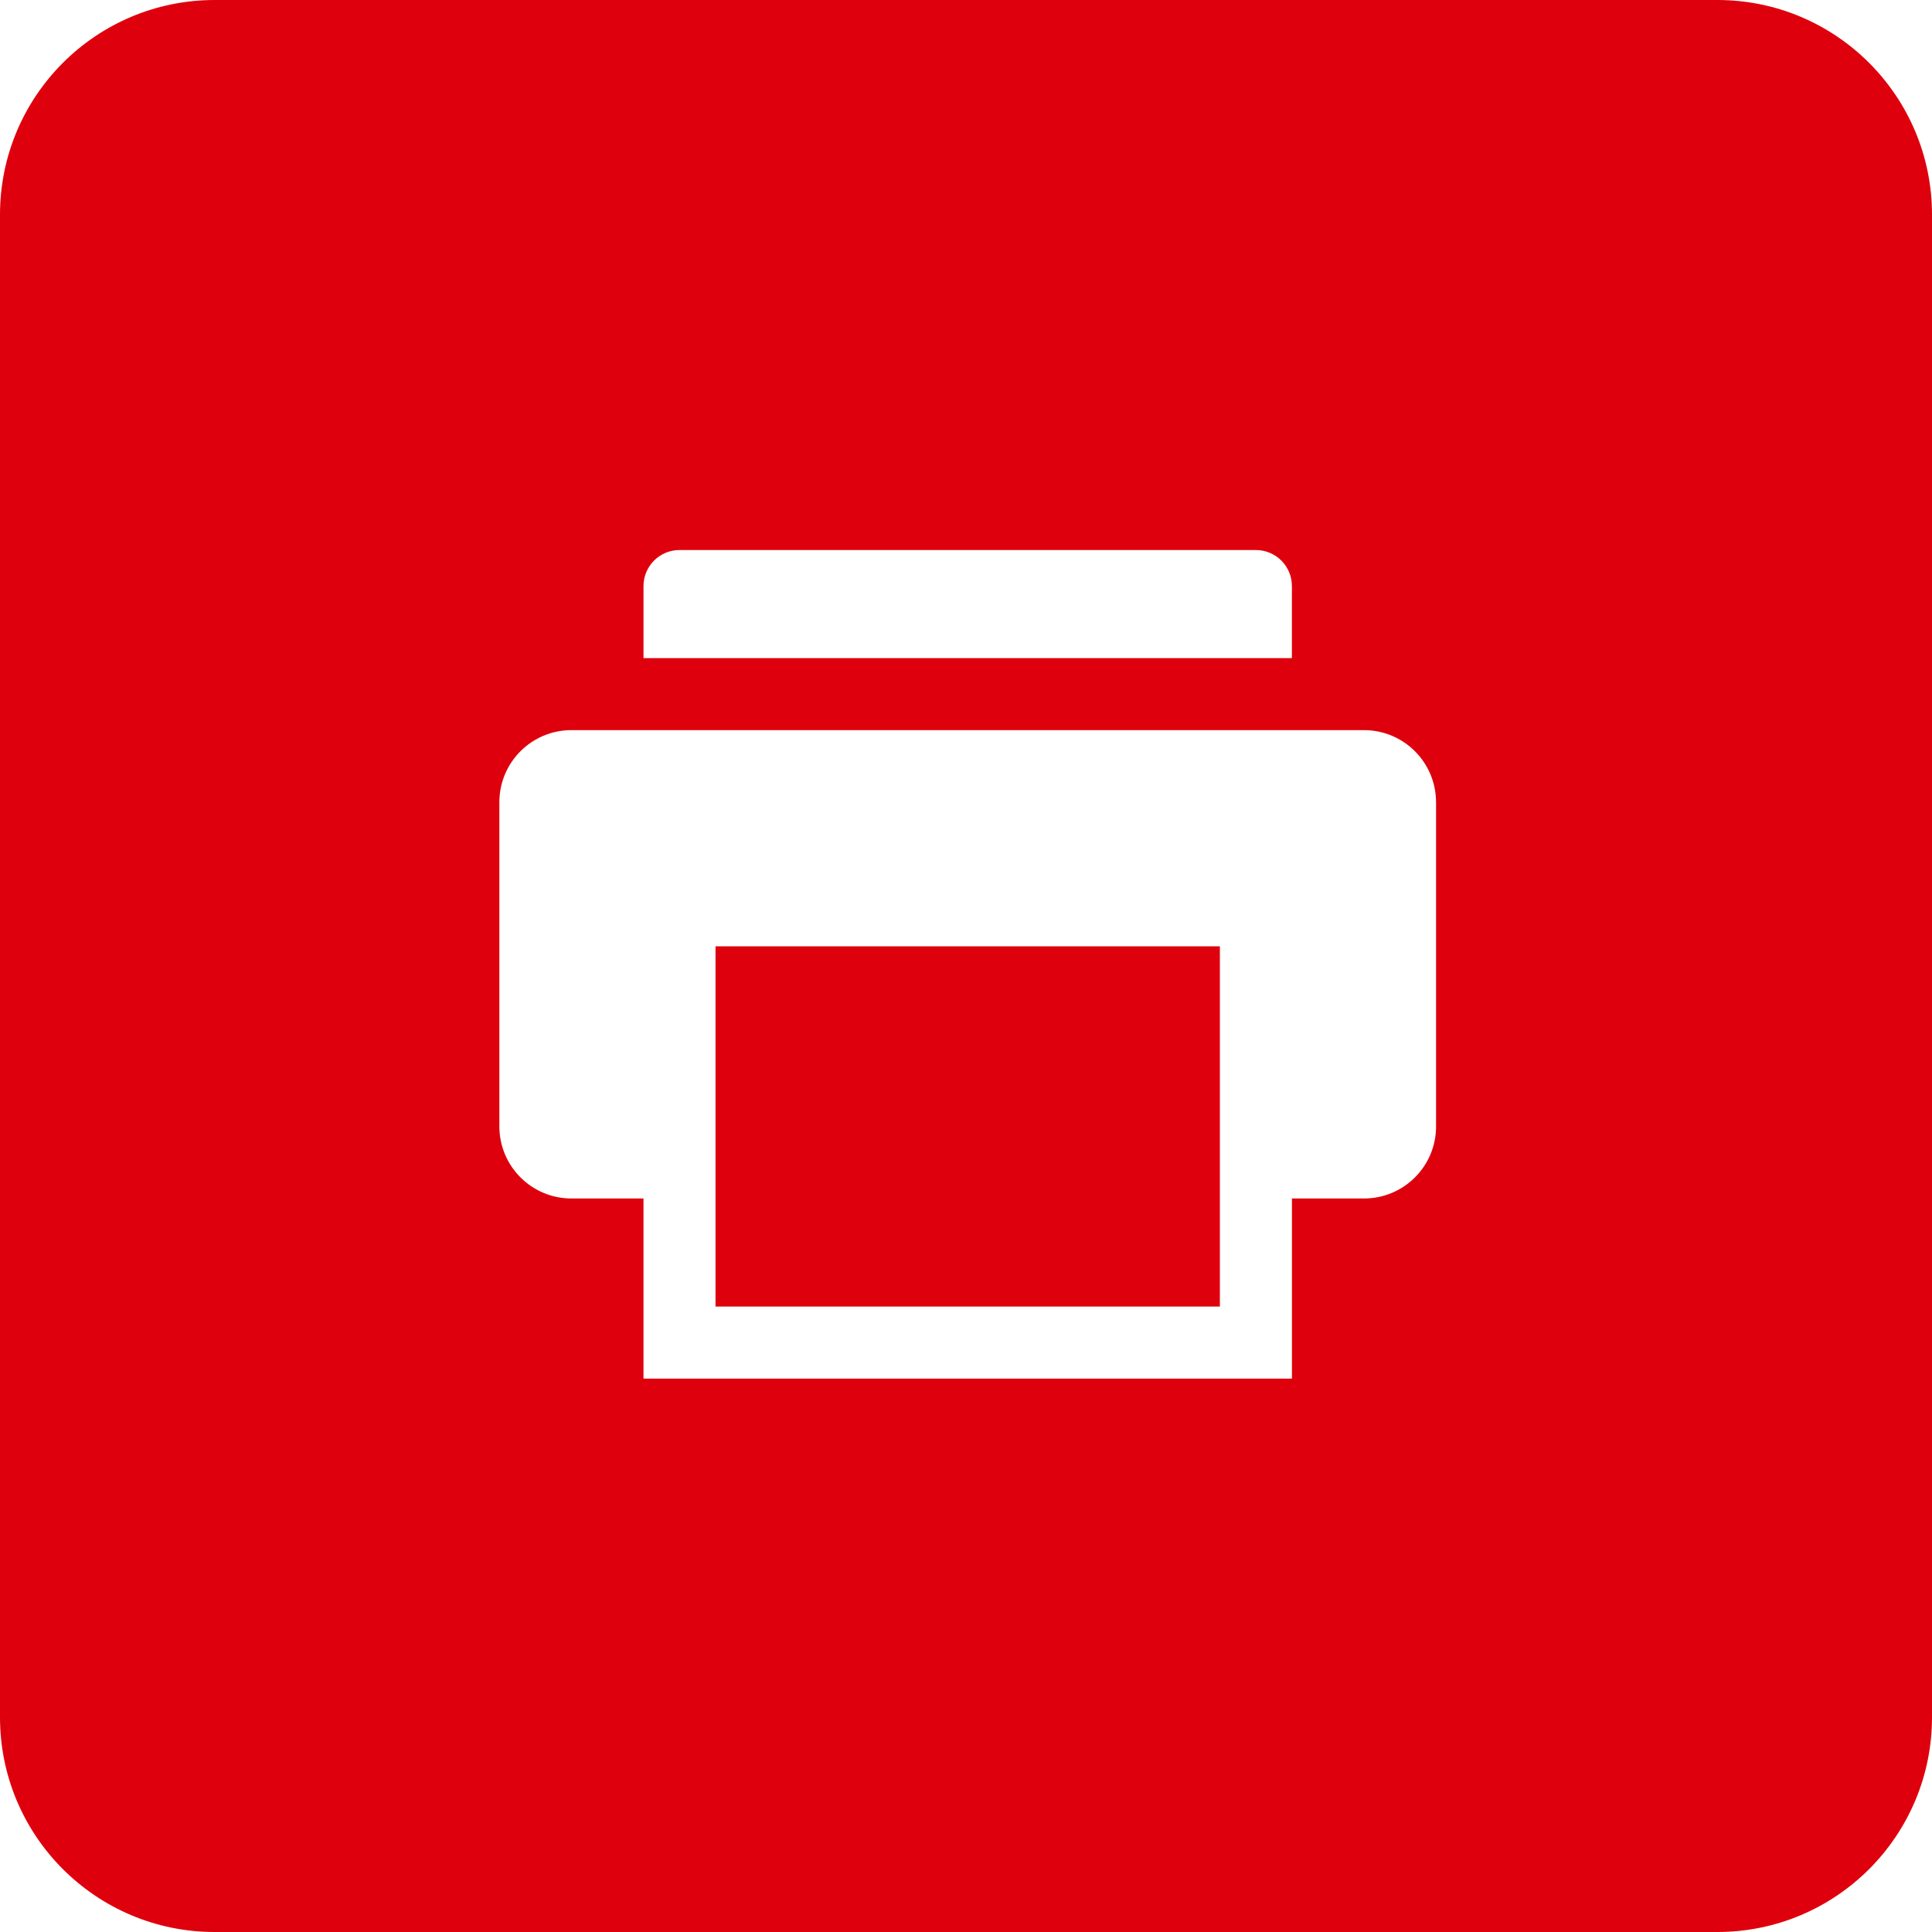 <svg viewBox="0 0 500.01 500.01" xmlns="http://www.w3.org/2000/svg"><path d="m185.18 244.91h130.53v93.23h-130.53zm314.83-189.35v388.89c0 30.69-24.88 55.56-55.56 55.56h-388.89c-30.69 0-55.56-24.88-55.56-55.56v-388.89c0-30.69 24.87-55.56 55.56-55.56h388.89c30.69 0 55.56 24.88 55.56 55.56zm-333.48 114.76h167.82v-18.65c0-5.15-4.18-9.32-9.32-9.32h-149.17c-5.15 0-9.32 4.18-9.32 9.32v18.65zm205.12 37.29c0-10.3-8.34-18.65-18.65-18.65h-205.11c-10.3 0-18.65 8.34-18.65 18.65v83.91c0 10.3 8.34 18.65 18.65 18.65h18.65v46.62h167.82v-46.62h18.65c10.3 0 18.65-8.34 18.65-18.65v-83.91z" fill="#de000c"/></svg>